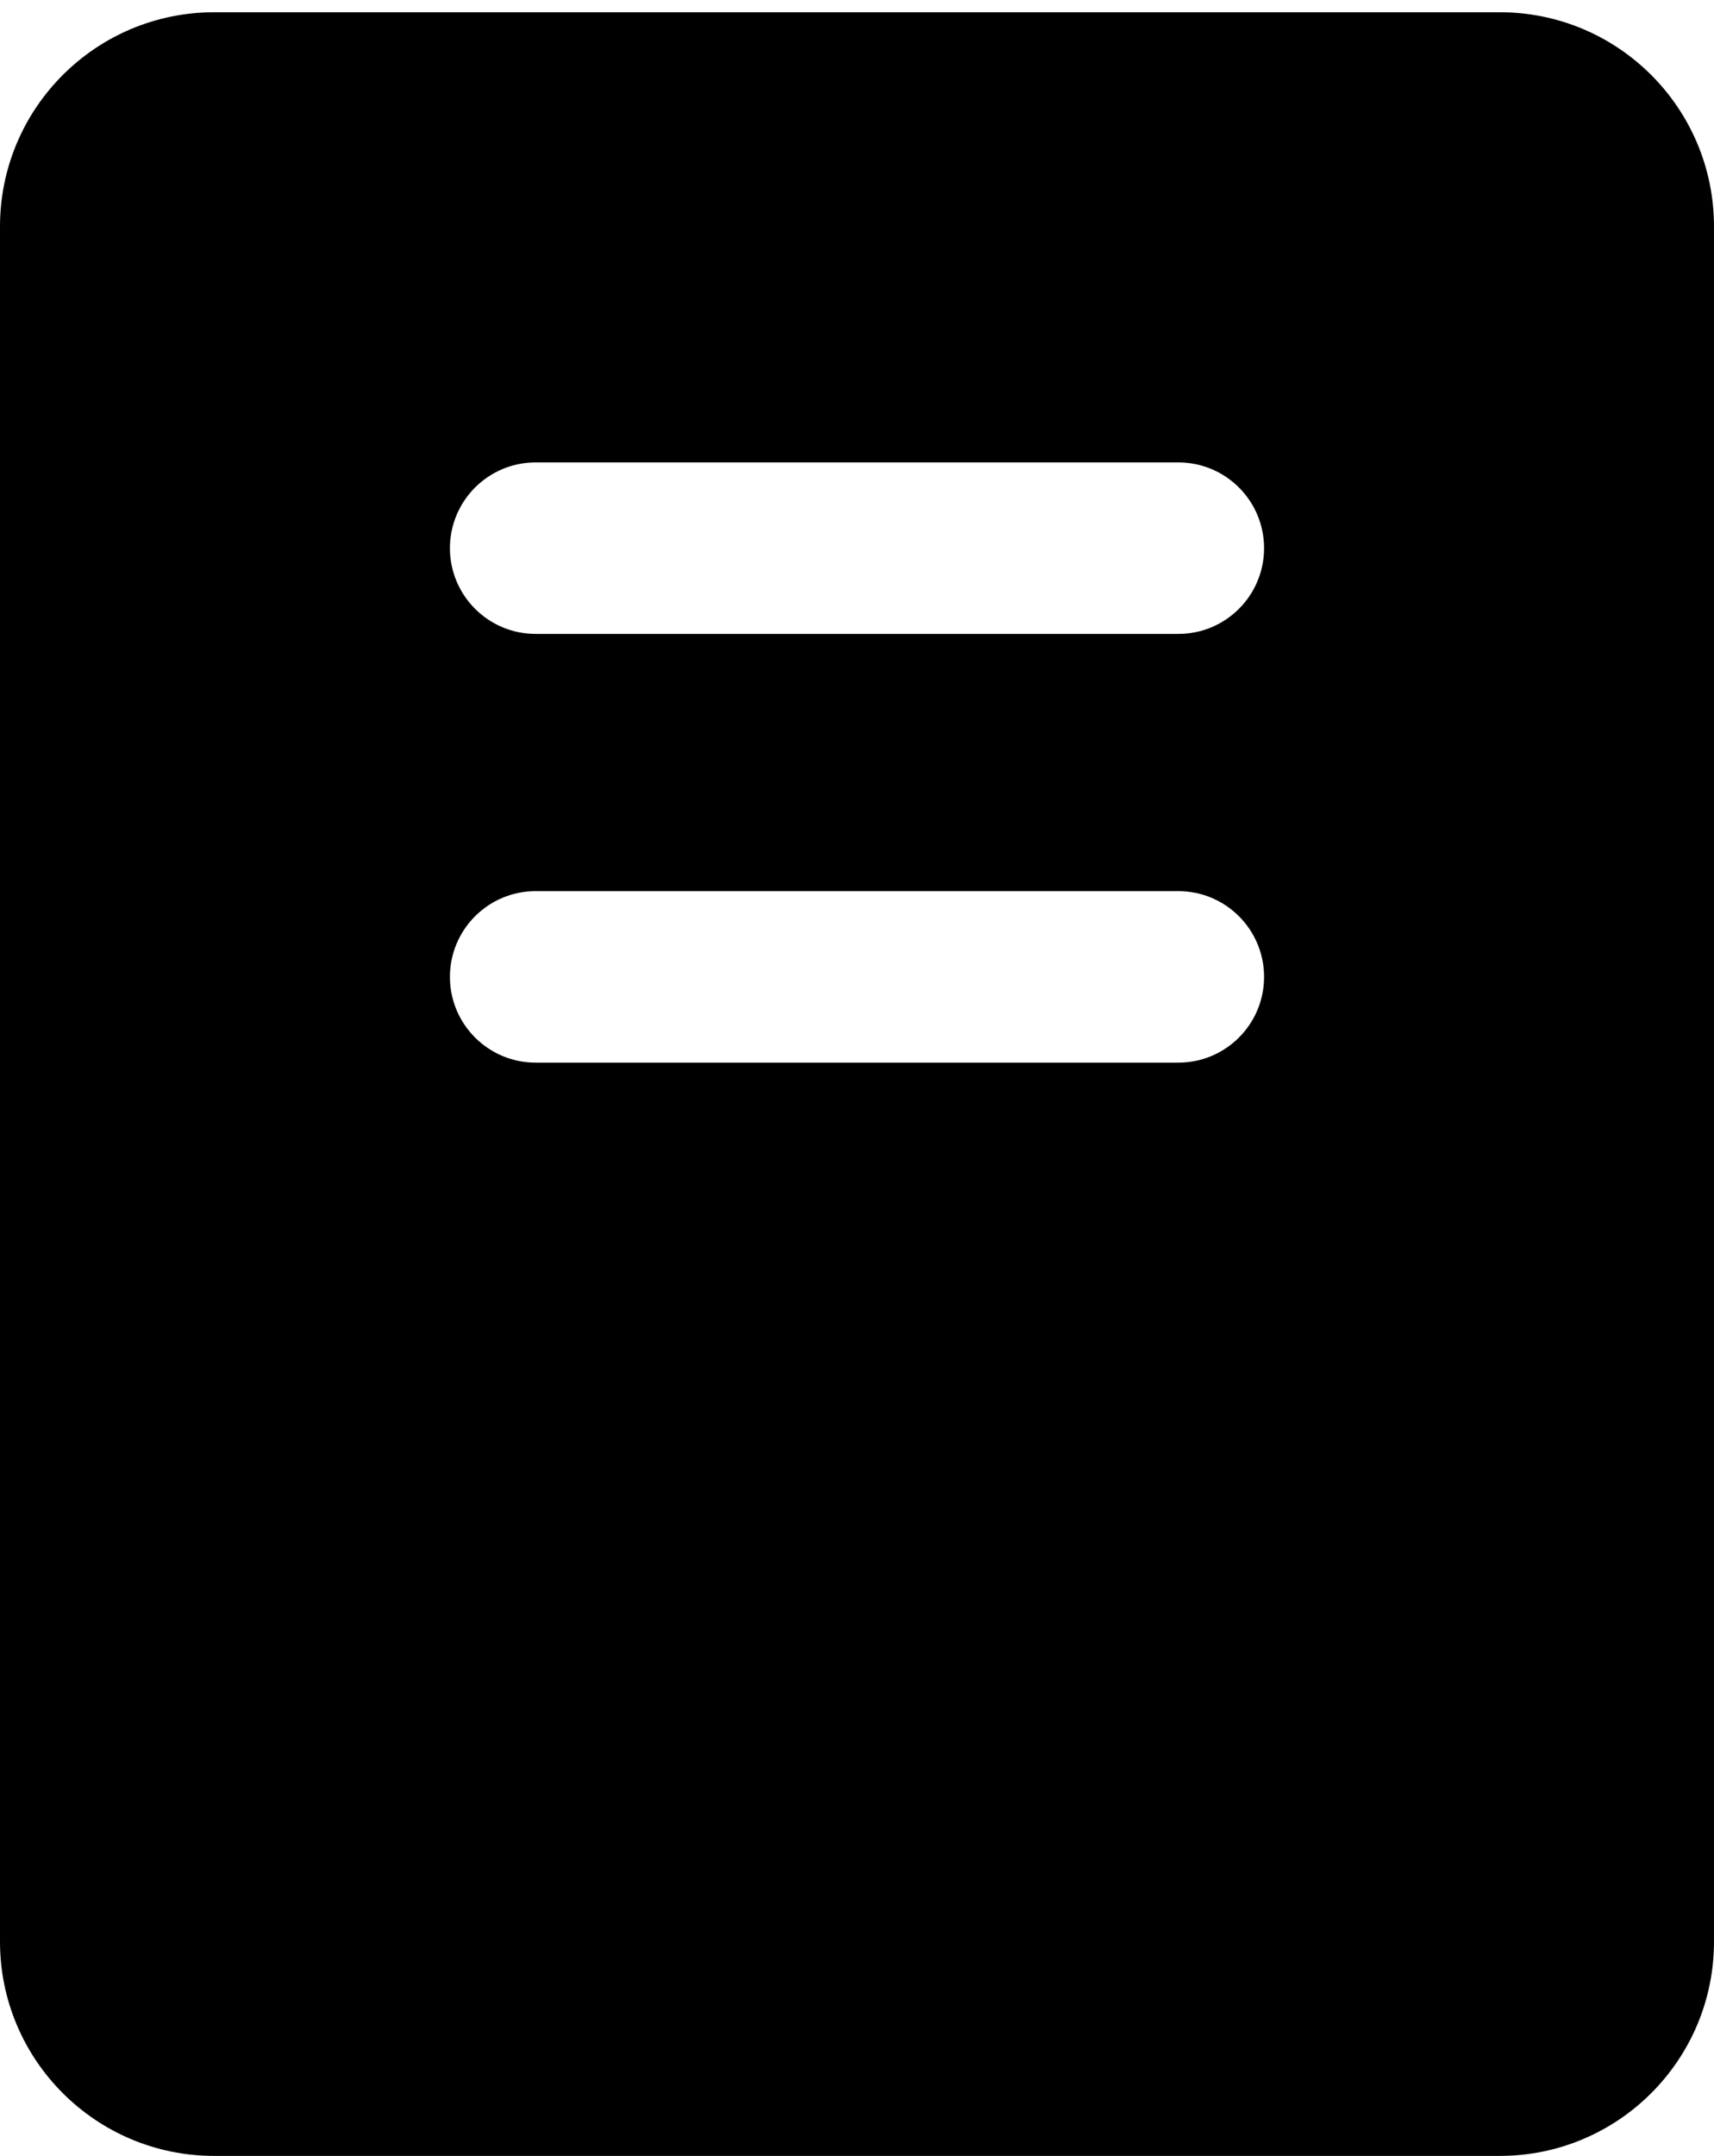 <svg width="70" height="88" viewBox="0 0 70 88" fill="none" xmlns="http://www.w3.org/2000/svg">
<path d="M8.75 0.5C3.917 0.5 0 4.417 0 9.25V79.25C0 84.084 3.917 88 8.75 88H61.25C66.084 88 70 84.084 70 79.25V9.25C70 4.417 66.084 0.5 61.25 0.5H8.75ZM21.875 18.875H48.125C50.057 18.875 51.625 20.443 51.625 22.375C51.625 24.307 50.057 25.875 48.125 25.875H21.875C19.943 25.875 18.375 24.307 18.375 22.375C18.375 20.443 19.943 18.875 21.875 18.875ZM21.875 36.375H48.125C50.057 36.375 51.625 37.943 51.625 39.875C51.625 41.807 50.057 43.375 48.125 43.375H21.875C19.943 43.375 18.375 41.807 18.375 39.875C18.375 37.943 19.943 36.375 21.875 36.375Z" fill="black"/>
</svg>
